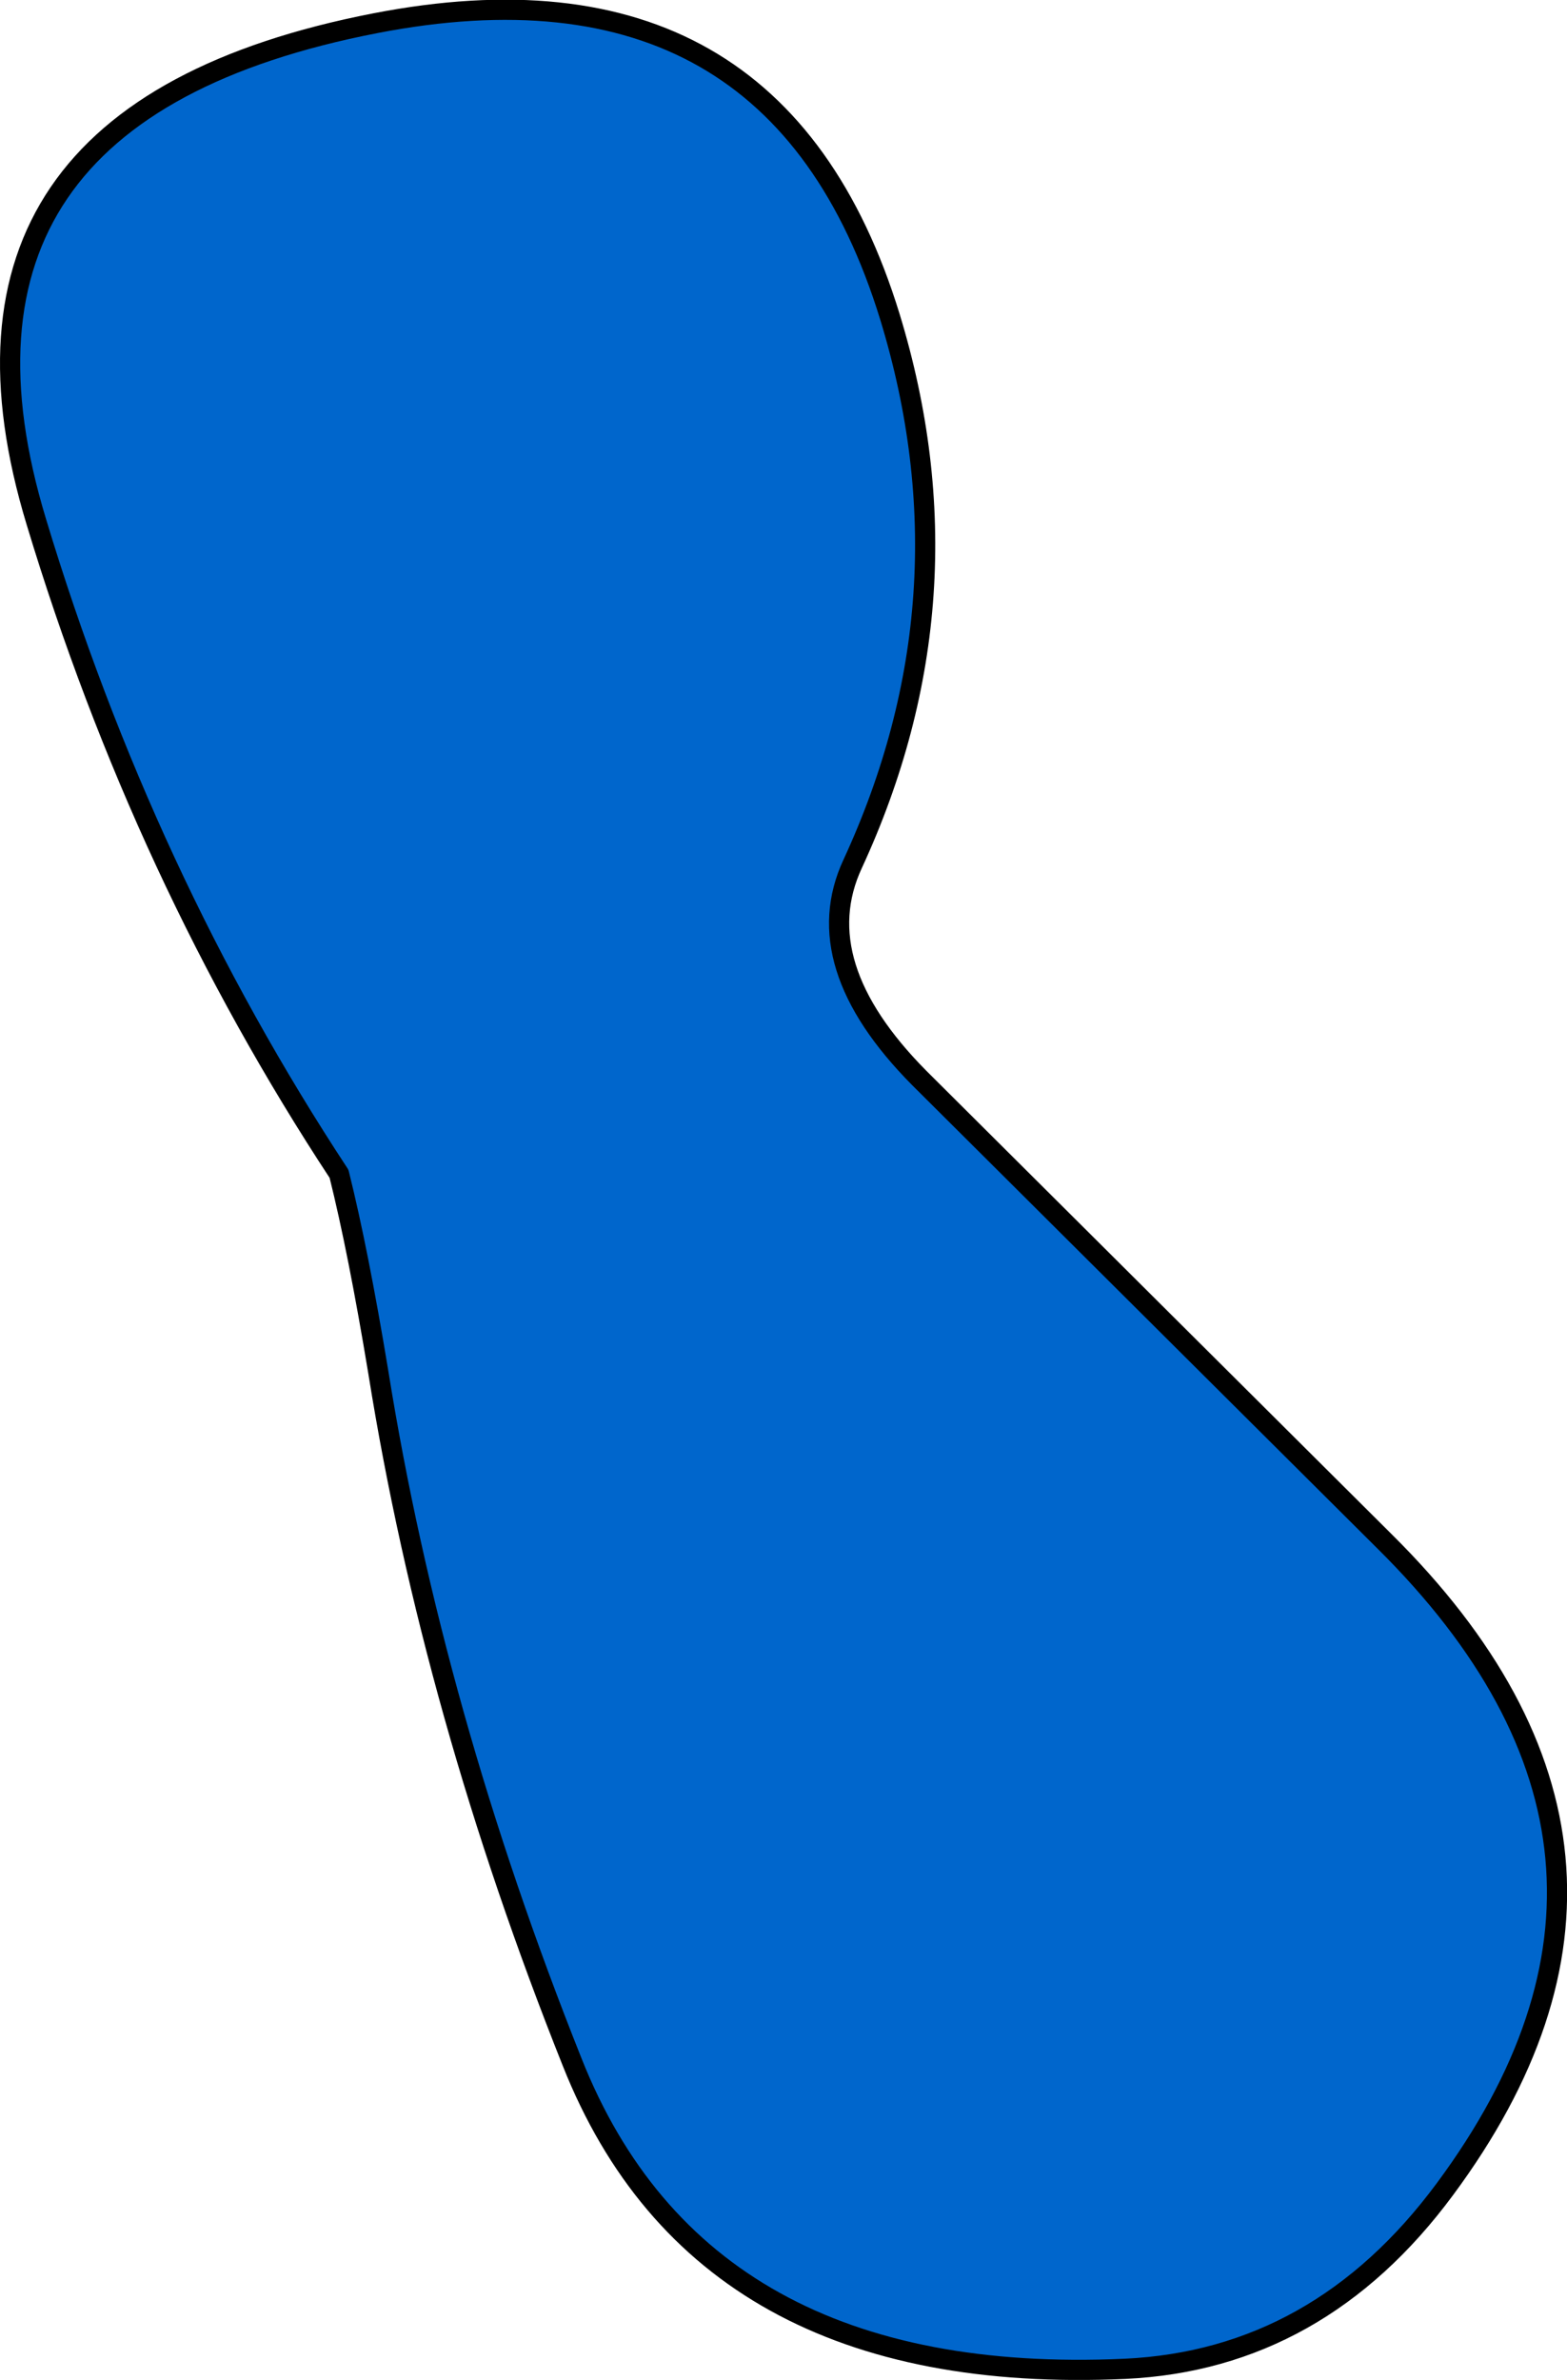 <?xml version="1.0" encoding="UTF-8" standalone="no"?>
<svg xmlns:xlink="http://www.w3.org/1999/xlink" height="117.9px" width="77.65px" xmlns="http://www.w3.org/2000/svg">
  <g transform="matrix(1.0, 0.0, 0.0, 1.0, 39.8, 58.15)">
    <path d="M2.45 -15.35 Q0.15 -10.4 5.75 -4.75 L28.8 18.2 Q44.25 33.5 31.8 50.3 25.55 58.75 15.95 59.2 -5.05 60.15 -11.45 44.0 -18.35 26.7 -21.05 9.85 -22.05 3.8 -23.0 0.0 -32.7 -14.75 -38.0 -32.3 -44.15 -52.55 -21.2 -57.0 -1.35 -60.85 4.3 -42.45 8.55 -28.55 2.45 -15.35" fill="#0066cc" fill-rule="evenodd" stroke="none"/>
    <path d="M2.45 -15.35 Q0.15 -10.4 5.75 -4.75 L28.8 18.2 Q44.25 33.5 31.8 50.3 25.55 58.75 15.95 59.2 -5.05 60.15 -11.45 44.0 -18.35 26.7 -21.05 9.85 -22.05 3.8 -23.0 0.0 -32.7 -14.75 -38.0 -32.3 -44.15 -52.55 -21.2 -57.0 -1.35 -60.85 4.3 -42.45 8.55 -28.55 2.45 -15.35 Z" fill="none" stroke="#000000" stroke-linecap="round" stroke-linejoin="round" stroke-width="1.0"/>
  </g>
</svg>
